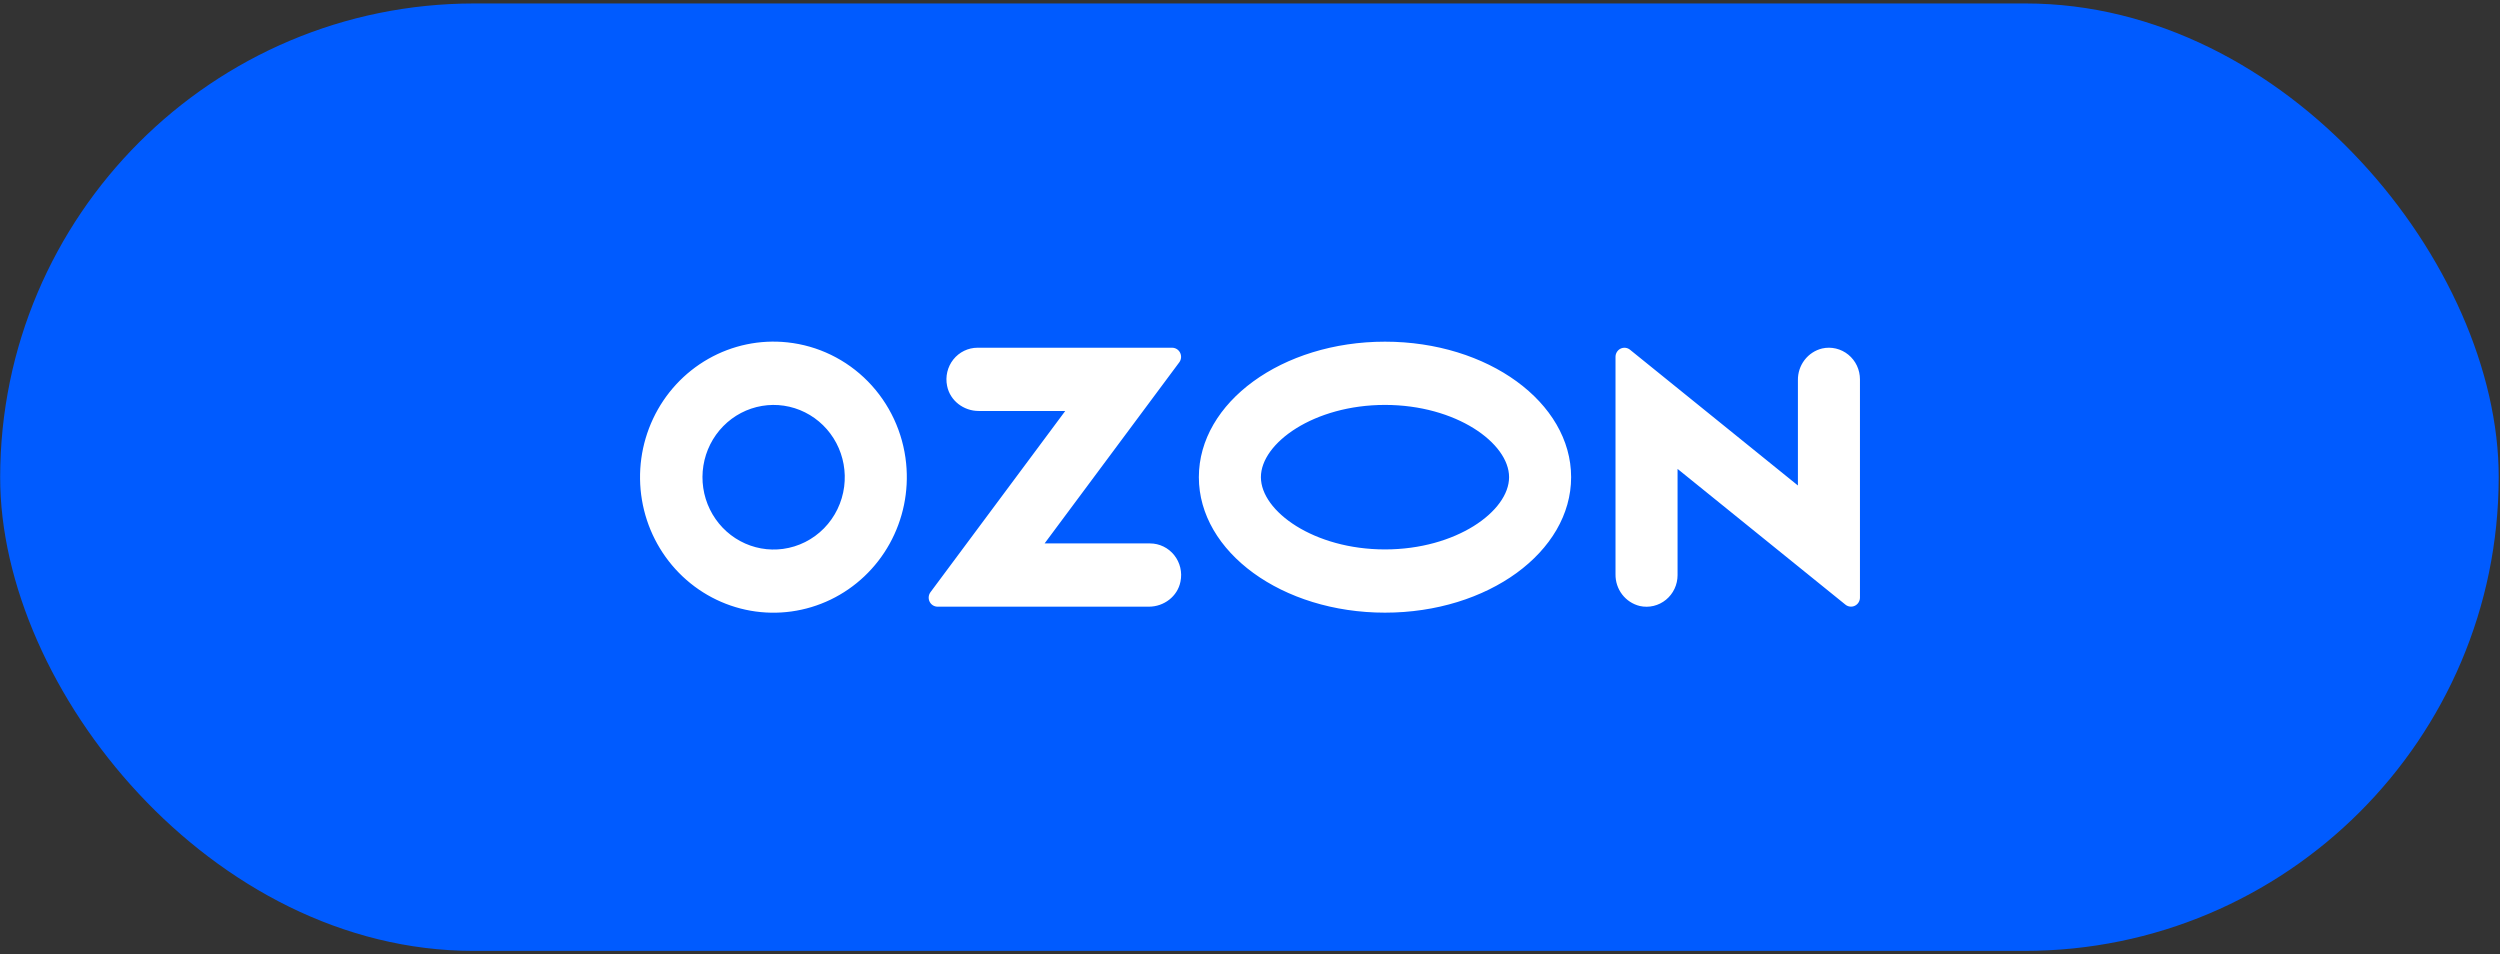 <?xml version="1.0" encoding="UTF-8"?> <svg xmlns="http://www.w3.org/2000/svg" width="482" height="184" viewBox="0 0 482 184" fill="none"><rect x="0" y="0" width="482" height="184" fill="#333333" stroke="none"/><rect width="481.72" height="182.665" rx="91.333" transform="matrix(1 0 -0.001 1 0.122 0.667)" fill="#005BFF"></rect><path fill-rule="evenodd" clip-rule="evenodd" d="M151.812 66.008C146.527 65.442 141.201 66.554 136.563 69.189C131.926 71.825 128.206 75.855 125.914 80.726C123.622 85.597 122.872 91.07 123.765 96.392C124.659 101.714 127.152 106.624 130.904 110.448C134.655 114.272 139.48 116.821 144.714 117.745C149.949 118.669 155.337 117.923 160.138 115.61C164.939 113.296 168.917 109.529 171.525 104.825C174.133 100.121 175.243 94.711 174.703 89.34C174.108 83.37 171.507 77.79 167.338 73.54C163.168 69.291 157.685 66.631 151.812 66.008ZM150.978 105.827C148.136 106.215 145.246 105.688 142.714 104.32C140.183 102.952 138.136 100.813 136.863 98.202C135.589 95.591 135.153 92.641 135.615 89.765C136.077 86.89 137.414 84.234 139.439 82.17C141.463 80.107 144.073 78.74 146.901 78.261C149.73 77.783 152.635 78.217 155.208 79.502C157.781 80.788 159.893 82.861 161.247 85.429C162.601 87.998 163.129 90.933 162.756 93.822C162.366 96.86 161 99.683 158.871 101.854C156.741 104.024 153.967 105.421 150.978 105.827ZM188.458 67.042C187.566 67.044 186.686 67.248 185.881 67.64C185.077 68.031 184.368 68.6 183.807 69.305C183.246 70.009 182.847 70.832 182.638 71.713C182.43 72.595 182.417 73.512 182.601 74.399C183.166 77.272 185.807 79.235 188.684 79.235H205.38L179.397 114.174C179.205 114.432 179.087 114.739 179.057 115.062C179.027 115.384 179.086 115.708 179.227 115.998C179.368 116.288 179.586 116.532 179.856 116.703C180.127 116.874 180.438 116.966 180.757 116.967H221.513C224.388 116.967 227.031 115.004 227.595 112.131C227.78 111.244 227.767 110.327 227.559 109.446C227.35 108.564 226.951 107.742 226.39 107.037C225.83 106.332 225.121 105.763 224.317 105.372C223.513 104.98 222.633 104.775 221.741 104.773H201.398L227.361 69.861C227.555 69.6 227.674 69.29 227.704 68.965C227.734 68.64 227.674 68.312 227.532 68.02C227.389 67.727 227.169 67.48 226.896 67.308C226.623 67.135 226.308 67.043 225.987 67.042H188.458ZM351.318 67.183C349.969 67.509 348.769 68.293 347.918 69.406C347.067 70.518 346.615 71.893 346.637 73.302V93.603L314.263 67.425C314.009 67.221 313.704 67.093 313.382 67.057C313.059 67.021 312.734 67.078 312.442 67.221C312.15 67.365 311.905 67.589 311.733 67.869C311.561 68.148 311.47 68.471 311.471 68.8V110.718C311.449 112.127 311.901 113.502 312.752 114.614C313.604 115.727 314.803 116.511 316.153 116.837C317.029 117.033 317.937 117.027 318.81 116.818C319.684 116.61 320.5 116.205 321.199 115.633C321.898 115.062 322.461 114.338 322.848 113.515C323.235 112.693 323.435 111.792 323.434 110.881V90.404L355.808 116.582C356.062 116.787 356.367 116.914 356.689 116.95C357.011 116.987 357.337 116.929 357.628 116.786C357.92 116.642 358.166 116.418 358.337 116.139C358.509 115.86 358.6 115.537 358.599 115.208V73.137C358.6 72.226 358.399 71.326 358.013 70.503C357.626 69.681 357.062 68.958 356.363 68.386C355.665 67.815 354.848 67.41 353.975 67.202C353.102 66.993 352.194 66.987 351.318 67.183ZM267.026 78.068C280.719 78.068 290.951 85.421 290.951 91.998C290.951 98.576 280.719 105.929 267.026 105.929C253.333 105.929 243.102 98.576 243.102 91.998C243.102 85.421 253.333 78.068 267.026 78.068ZM267.026 65.875C247.206 65.875 231.139 77.571 231.139 91.998C231.139 106.425 247.206 118.121 267.026 118.121C286.847 118.121 302.913 106.425 302.913 91.998C302.913 77.571 286.846 65.875 267.026 65.875Z" fill="white"></path></svg> 